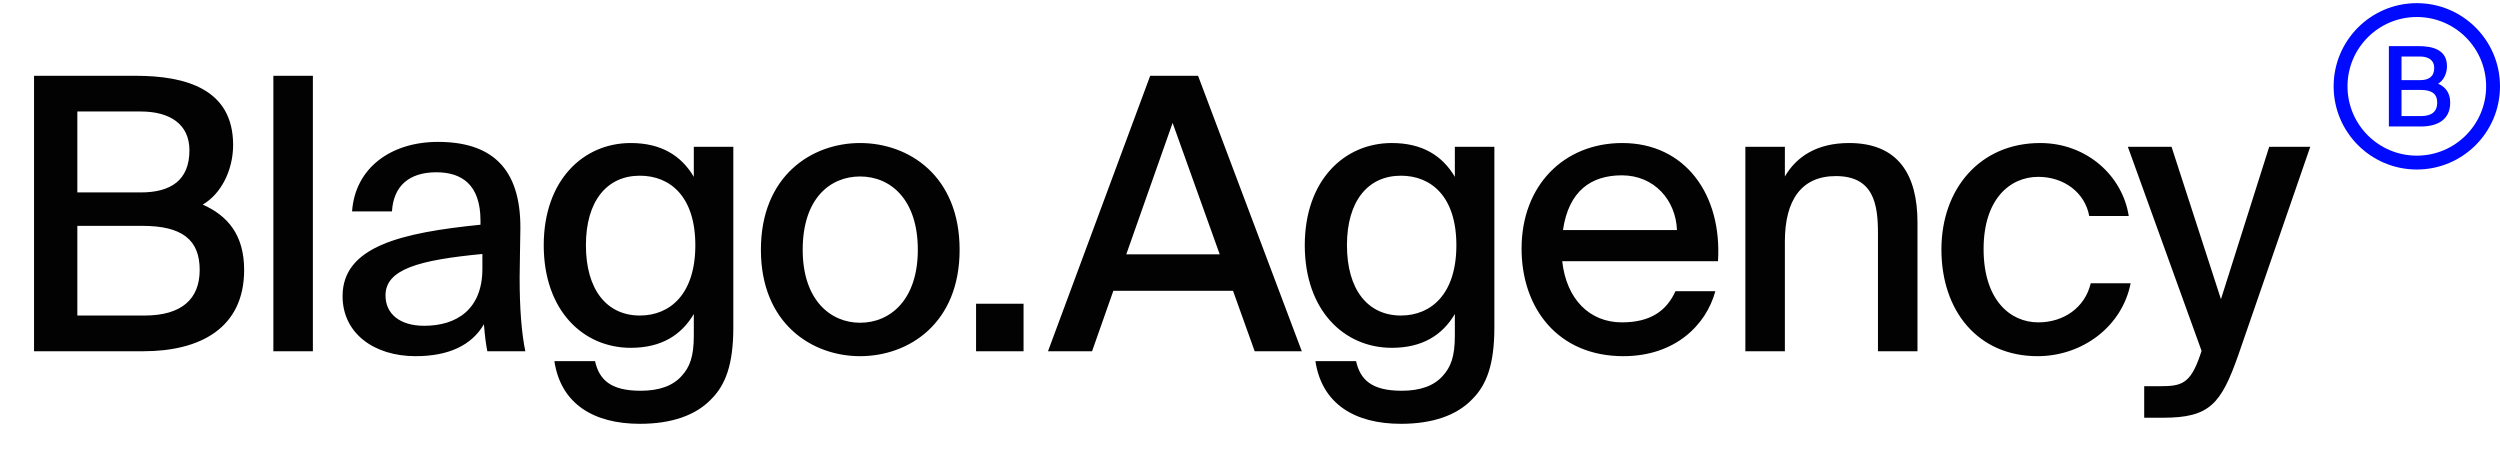 <?xml version="1.0" encoding="UTF-8"?> <svg xmlns="http://www.w3.org/2000/svg" width="242" height="46" viewBox="0 0 242 46" fill="none"> <path d="M3.295 34V7.336H13.114C18.006 7.336 22.566 8.623 22.566 14.029C22.566 16.53 21.353 18.811 19.624 19.803C22.015 20.87 23.633 22.709 23.633 26.129C23.633 31.793 19.33 34 13.887 34H3.295ZM7.487 21.863V30.543H13.997C17.565 30.543 19.33 28.961 19.33 26.129C19.33 23.187 17.601 21.863 13.776 21.863H7.487ZM7.487 10.793V18.627H13.629C16.535 18.627 18.337 17.45 18.337 14.544C18.337 12.007 16.424 10.793 13.629 10.793H7.487ZM30.287 7.336V34H26.462V7.336H30.287ZM46.695 26.019V24.585C40.553 25.173 37.317 26.056 37.317 28.594C37.317 30.396 38.715 31.536 41.068 31.536C44.194 31.536 46.695 29.954 46.695 26.019ZM40.222 34.478C36.214 34.478 33.161 32.271 33.161 28.667C33.161 23.849 38.862 22.525 46.511 21.753V21.348C46.511 17.854 44.673 16.677 42.245 16.677C39.597 16.677 38.089 18.001 37.942 20.465H34.08C34.375 16.236 37.869 13.735 42.392 13.735C47.505 13.735 50.41 16.199 50.373 22.121C50.373 22.599 50.3 26.019 50.3 26.865C50.3 29.844 50.484 32.235 50.851 34H47.173C47.026 33.228 46.953 32.676 46.843 31.389C45.666 33.411 43.459 34.478 40.222 34.478ZM67.161 17.119V14.213H70.986V31.683C70.986 35.324 70.213 37.273 68.853 38.634C67.345 40.216 64.991 41.025 61.938 41.025C57.488 41.025 54.288 39.112 53.663 34.956H57.599C58.003 36.758 59.106 37.825 62.012 37.825C63.814 37.825 65.138 37.347 65.984 36.391C66.756 35.545 67.161 34.552 67.161 32.492V30.396C65.947 32.455 63.998 33.669 61.056 33.669C56.458 33.669 52.633 30.065 52.633 23.739C52.633 17.45 56.458 13.845 61.056 13.845C63.998 13.845 65.947 15.059 67.161 17.119ZM67.308 23.739C67.308 19.031 64.881 17.008 61.938 17.008C58.739 17.008 56.716 19.473 56.716 23.739C56.716 28.042 58.739 30.543 61.938 30.543C64.881 30.543 67.308 28.447 67.308 23.739ZM77.701 24.18C77.701 29.035 80.386 31.242 83.255 31.242C86.197 31.242 88.845 28.998 88.845 24.18C88.845 19.289 86.197 17.082 83.255 17.082C80.386 17.082 77.701 19.178 77.701 24.18ZM83.255 13.845C87.962 13.845 92.891 17.008 92.891 24.18C92.891 31.315 87.962 34.478 83.255 34.478C78.584 34.478 73.655 31.315 73.655 24.18C73.655 17.008 78.584 13.845 83.255 13.845ZM99.08 34H94.483V29.403H99.08V34ZM101.446 34L111.339 7.336H115.973L126.014 34H121.453L119.357 28.152H107.771L105.712 34H101.446ZM113.509 11.896L109.022 24.622H118.069L113.509 11.896ZM140.83 17.119V14.213H144.655V31.683C144.655 35.324 143.882 37.273 142.522 38.634C141.014 40.216 138.66 41.025 135.607 41.025C131.157 41.025 127.957 39.112 127.332 34.956H131.267C131.672 36.758 132.775 37.825 135.681 37.825C137.483 37.825 138.807 37.347 139.653 36.391C140.425 35.545 140.83 34.552 140.83 32.492V30.396C139.616 32.455 137.667 33.669 134.725 33.669C130.127 33.669 126.302 30.065 126.302 23.739C126.302 17.45 130.127 13.845 134.725 13.845C137.667 13.845 139.616 15.059 140.83 17.119ZM140.977 23.739C140.977 19.031 138.55 17.008 135.607 17.008C132.408 17.008 130.385 19.473 130.385 23.739C130.385 28.042 132.408 30.543 135.607 30.543C138.55 30.543 140.977 28.447 140.977 23.739ZM156.997 31.205C159.792 31.205 161.337 30.065 162.183 28.189H166.045C165.162 31.462 162.146 34.478 157.144 34.478C150.782 34.478 147.288 29.807 147.288 24.07C147.288 17.928 151.407 13.845 157.034 13.845C163.139 13.845 166.707 18.847 166.302 25.284H151.223C151.627 28.961 153.871 31.205 156.997 31.205ZM156.997 16.972C154.018 16.972 151.848 18.48 151.296 22.268H162.33C162.22 19.362 160.123 16.972 156.997 16.972ZM172.776 14.213V17.082C173.916 15.133 175.902 13.845 178.992 13.845C183.773 13.845 185.612 16.935 185.612 21.532V34H181.787V22.562C181.787 19.73 181.346 17.045 177.705 17.045C174.358 17.045 172.776 19.399 172.776 23.371V34H168.951V14.213H172.776ZM197.492 13.845C202.015 13.845 205.473 17.045 206.061 20.907H202.236C201.832 18.663 199.809 17.119 197.308 17.119C194.549 17.119 192.012 19.289 192.012 24.107C192.012 28.998 194.549 31.205 197.308 31.205C199.772 31.205 201.832 29.77 202.383 27.417H206.245C205.436 31.573 201.611 34.478 197.234 34.478C191.497 34.478 187.929 30.138 187.929 24.143C187.929 18.296 191.644 13.845 197.492 13.845ZM209.397 40.436H207.558V37.384H209.066C211.126 37.384 212.009 37.2 212.965 34.405L213.112 33.963L205.977 14.213H210.206L214.988 28.961L219.658 14.213H223.631L216.643 34.441C214.988 39.112 213.884 40.436 209.397 40.436Z" fill="#020202"></path> <path d="M231.243 12.245V4.463H234.109C235.537 4.463 236.868 4.838 236.868 6.416C236.868 7.146 236.513 7.812 236.009 8.102C236.707 8.413 237.179 8.95 237.179 9.948C237.179 11.601 235.923 12.245 234.334 12.245H231.243ZM232.467 8.703V11.236H234.367C235.408 11.236 235.923 10.774 235.923 9.948C235.923 9.089 235.419 8.703 234.302 8.703H232.467ZM232.467 5.472V7.758H234.259C235.107 7.758 235.633 7.415 235.633 6.567C235.633 5.826 235.075 5.472 234.259 5.472H232.467Z" fill="#000AFF"></path> <circle cx="233.948" cy="8.357" r="7.381" stroke="#000AFF" stroke-width="1.342"></circle> </svg> 
